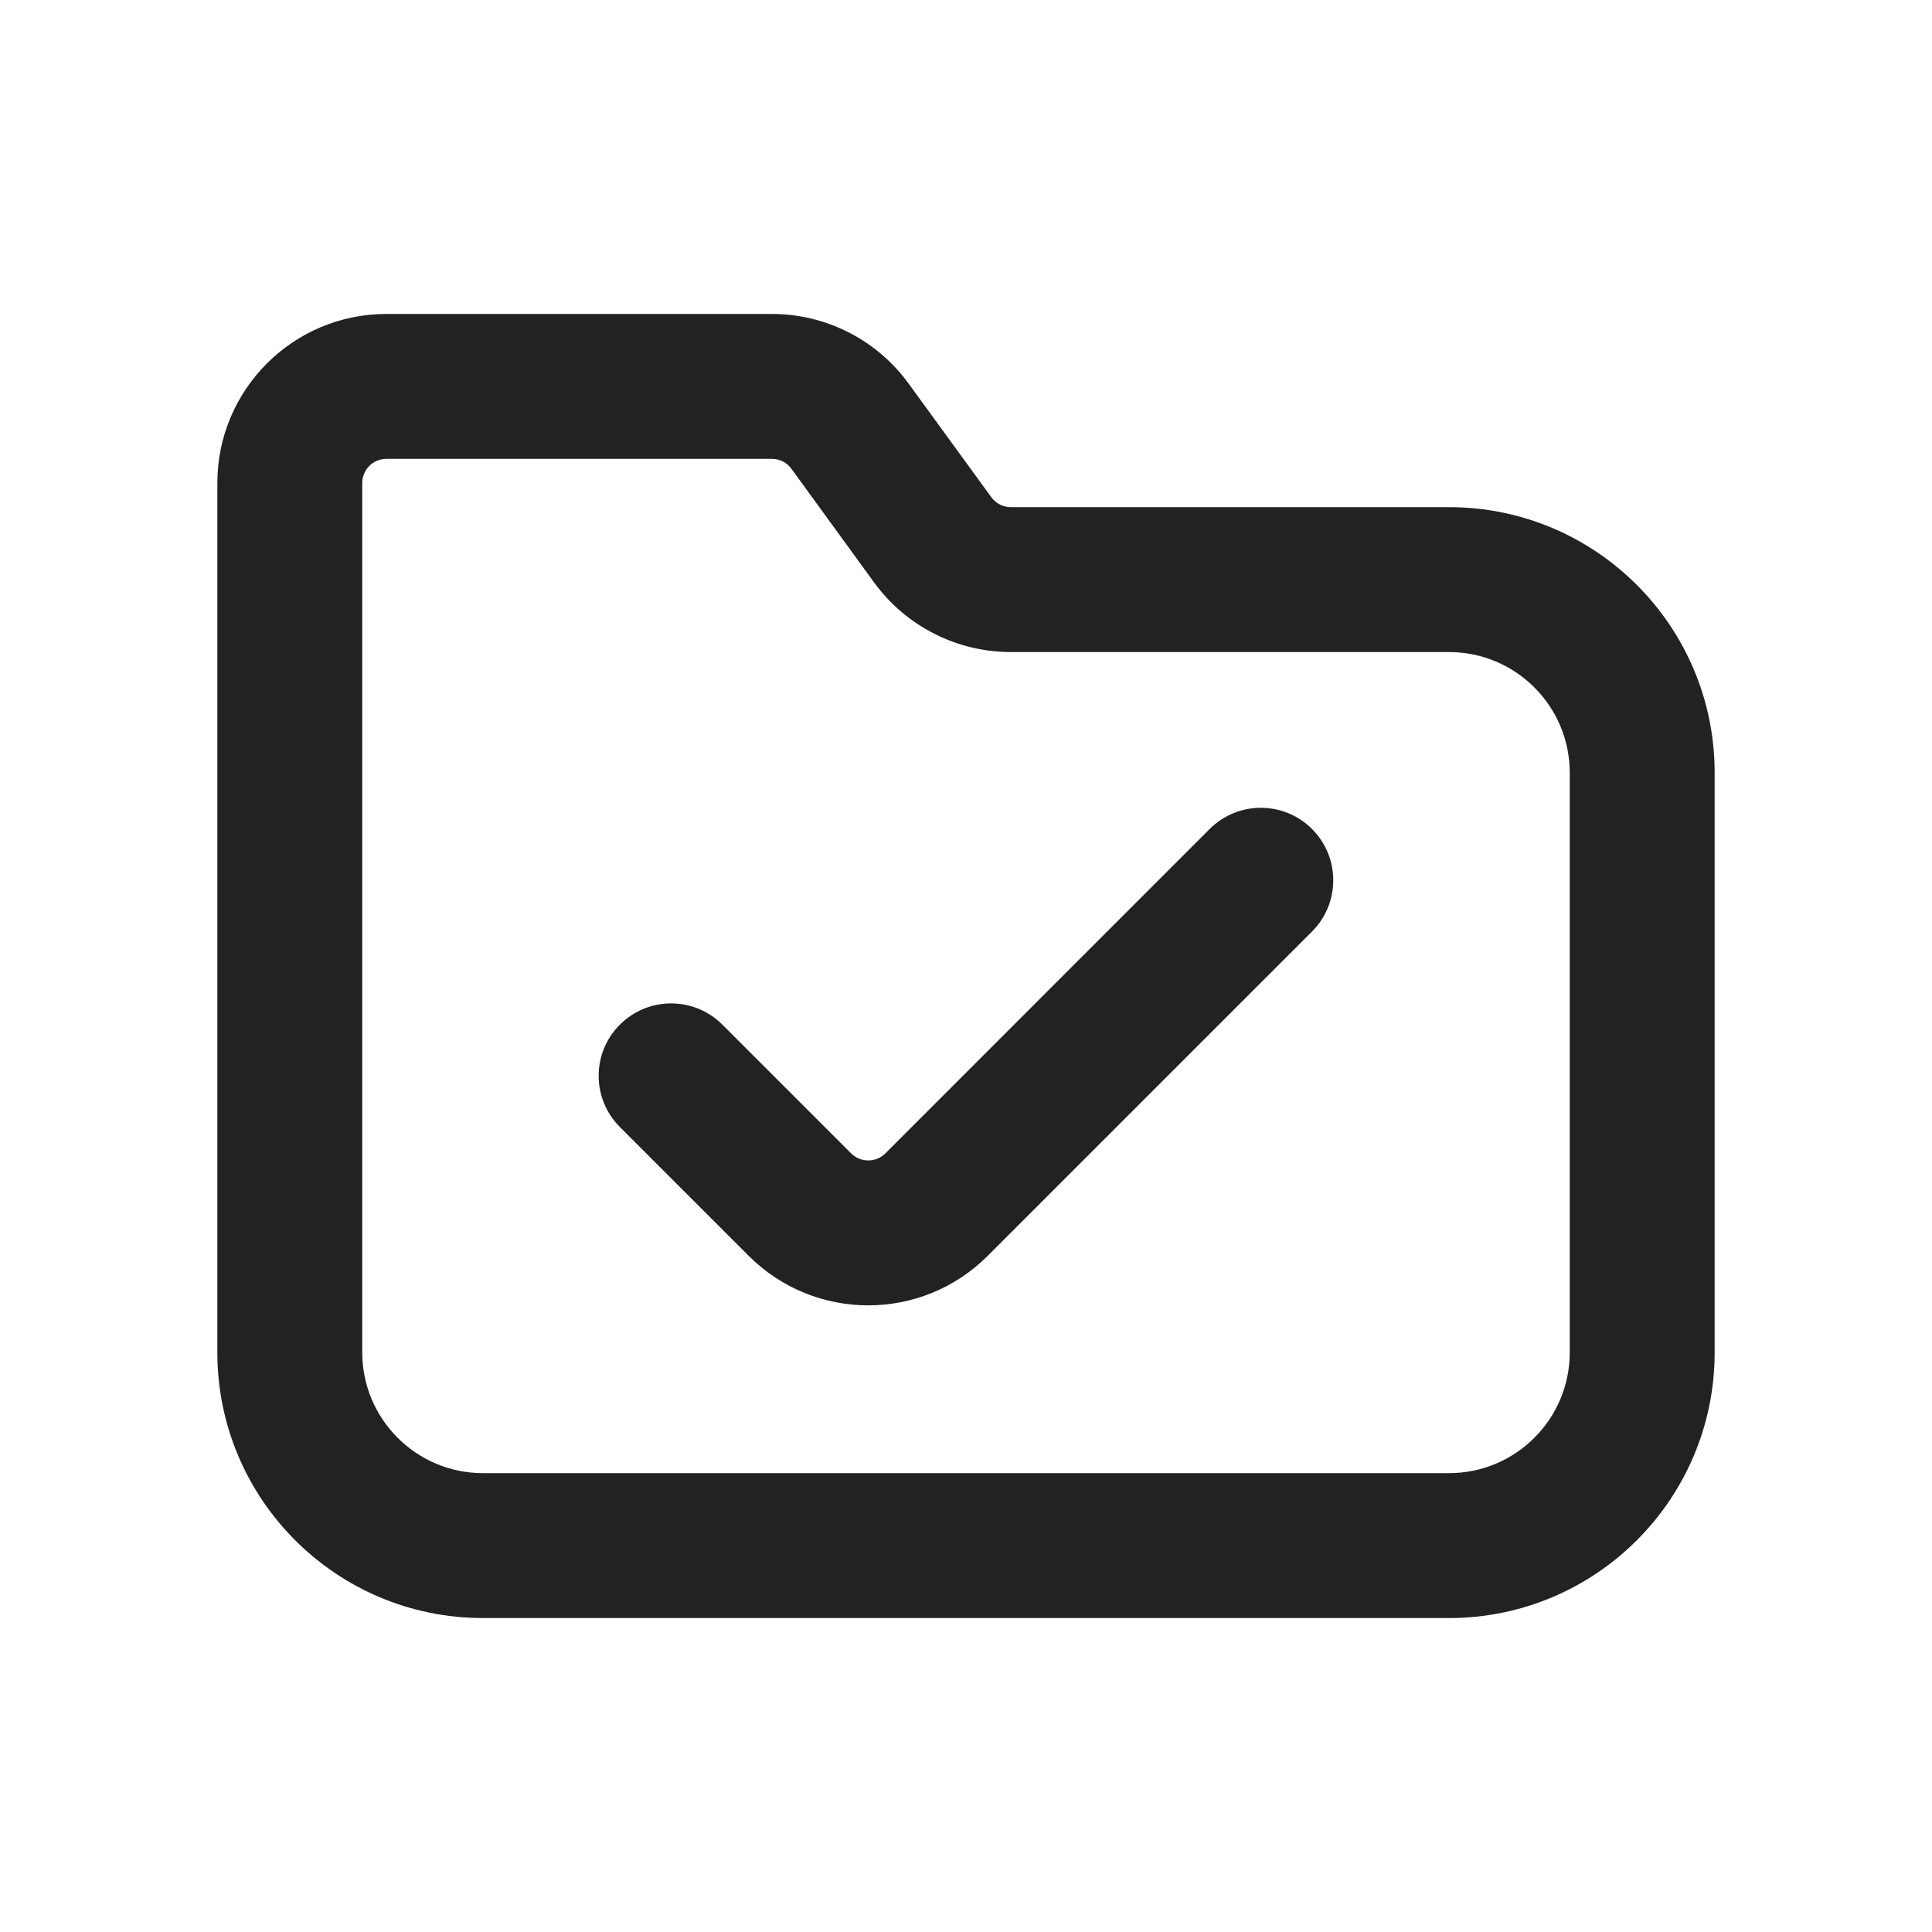 <svg width="20" height="20" viewBox="0 0 20 20" fill="none" xmlns="http://www.w3.org/2000/svg">
<path d="M13.582 9.643C13.875 9.35 13.875 8.875 13.582 8.582C13.29 8.289 12.815 8.289 12.522 8.582L9.165 11.94C9.067 12.037 8.909 12.037 8.811 11.94L7.478 10.607C7.185 10.314 6.71 10.314 6.417 10.607C6.124 10.899 6.124 11.374 6.417 11.667L7.75 13C8.434 13.684 9.542 13.684 10.225 13L13.582 9.643Z" fill="#222222"/>
<path fill-rule="evenodd" clip-rule="evenodd" d="M4 3.25C3.034 3.25 2.25 4.034 2.25 5V14C2.25 15.519 3.481 16.75 5 16.75H15C16.519 16.75 17.75 15.519 17.75 14V8C17.75 6.481 16.519 5.25 15 5.25H10.464C10.384 5.25 10.309 5.212 10.262 5.147L9.406 3.971C9.077 3.518 8.551 3.25 7.991 3.25H4ZM3.75 5C3.75 4.862 3.862 4.75 4 4.75H7.991C8.071 4.75 8.146 4.788 8.193 4.853L9.048 6.029C9.378 6.482 9.904 6.75 10.464 6.75H15C15.69 6.75 16.25 7.31 16.25 8V14C16.25 14.69 15.69 15.25 15 15.25H5C4.31 15.25 3.75 14.69 3.75 14V5Z" fill="#222222"/>
</svg>
